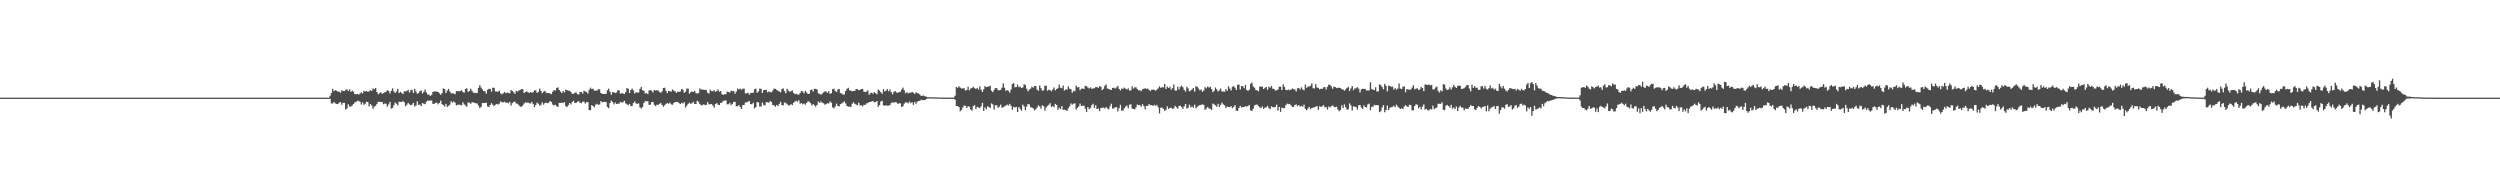<?xml version="1.0" encoding="UTF-8"?>
<svg xmlns="http://www.w3.org/2000/svg" width="1920" height="150">
  <path d="M0 75.000h1v1.000H0zM1 75.000h1v1.000H1zM2 75.000h1v1.000H2zM3 75.000h1v1.000H3zM4 75.000h1v1.000H4zM5 75.000h1v1.000H5zM6 75.000h1v1.000H6zM7 75.000h1v1.000H7zM8 75.000h1v1.000H8zM9 75.000h1v1.000H9zM10 75.000h1v1.000H10zM11 75.000h1v1.000H11zM12 75.000h1v1.000H12zM13 75.000h1v1.000H13zM14 75.000h1v1.000H14zM15 75.000h1v1.000H15zM16 75.000h1v1.000H16zM17 75.000h1v1.000H17zM18 75.000h1v1.000H18zM19 75.000h1v1.000H19zM20 75.000h1v1.000H20zM21 75.000h1v1.000H21zM22 75.000h1v1.000H22zM23 75.000h1v1.000H23zM24 75.000h1v1.000H24zM25 75.000h1v1.000H25zM26 75.000h1v1.000H26zM27 75.000h1v1.000H27zM28 75.000h1v1.000H28zM29 75.000h1v1.000H29zM30 75.000h1v1.000H30zM31 75.000h1v1.000H31zM32 75.000h1v1.000H32zM33 75.000h1v1.000H33zM34 75.000h1v1.000H34zM35 75.000h1v1.000H35zM36 75.000h1v1.000H36zM37 75.000h1v1.000H37zM38 75.000h1v1.000H38zM39 75.000h1v1.000H39zM40 75.000h1v1.000H40zM41 75.000h1v1.000H41zM42 75.000h1v1.000H42zM43 75.000h1v1.000H43zM44 75.000h1v1.000H44zM45 75.000h1v1.000H45zM46 75.000h1v1.000H46zM47 75.000h1v1.000H47zM48 75.000h1v1.000H48zM49 75.000h1v1.000H49zM50 75.000h1v1.000H50zM51 75.000h1v1.000H51zM52 75.000h1v1.000H52zM53 75.000h1v1.000H53zM54 75.000h1v1.000H54zM55 75.000h1v1.000H55zM56 75.000h1v1.000H56zM57 75.000h1v1.000H57zM58 75.000h1v1.000H58zM59 75.000h1v1.000H59zM60 75.000h1v1.000H60zM61 75.000h1v1.000H61zM62 75.000h1v1.000H62zM63 75.000h1v1.000H63zM64 75.000h1v1.000H64zM65 75.000h1v1.000H65zM66 75.000h1v1.000H66zM67 75.000h1v1.000H67zM68 75.000h1v1.000H68zM69 75.000h1v1.000H69zM70 75.000h1v1.000H70zM71 75.000h1v1.000H71zM72 75.000h1v1.000H72zM73 75.000h1v1.000H73zM74 75.000h1v1.000H74zM75 75.000h1v1.000H75zM76 75.000h1v1.000H76zM77 75.000h1v1.000H77zM78 75.000h1v1.000H78zM79 75.000h1v1.000H79zM80 75.000h1v1.000H80zM81 75.000h1v1.000H81zM82 75.000h1v1.000H82zM83 75.000h1v1.000H83zM84 75.000h1v1.000H84zM85 75.000h1v1.000H85zM86 75.000h1v1.000H86zM87 75.000h1v1.000H87zM88 75.000h1v1.000H88zM89 75.000h1v1.000H89zM90 75.000h1v1.000H90zM91 75.000h1v1.000H91zM92 75.000h1v1.000H92zM93 75.000h1v1.000H93zM94 75.000h1v1.000H94zM95 75.000h1v1.000H95zM96 75.000h1v1.000H96zM97 75.000h1v1.000H97zM98 75.000h1v1.000H98zM99 75.000h1v1.000H99zM100 75.000h1v1.000H100zM101 75.000h1v1.000H101zM102 75.000h1v1.000H102zM103 75.000h1v1.000H103zM104 75.000h1v1.000H104zM105 75.000h1v1.000H105zM106 75.000h1v1.000H106zM107 75.000h1v1.000H107zM108 75.000h1v1.000H108zM109 75.000h1v1.000H109zM110 75.000h1v1.000H110zM111 75.000h1v1.000H111zM112 75.000h1v1.000H112zM113 75.000h1v1.000H113zM114 75.000h1v1.000H114zM115 75.000h1v1.000H115zM116 75.000h1v1.000H116zM117 75.000h1v1.000H117zM118 75.000h1v1.000H118zM119 75.000h1v1.000H119zM120 75.000h1v1.000H120zM121 75.000h1v1.000H121zM122 75.000h1v1.000H122zM123 75.000h1v1.000H123zM124 75.000h1v1.000H124zM125 75.000h1v1.000H125zM126 75.000h1v1.000H126zM127 75.000h1v1.000H127zM128 75.000h1v1.000H128zM129 75.000h1v1.000H129zM130 75.000h1v1.000H130zM131 75.000h1v1.000H131zM132 75.000h1v1.000H132zM133 75.000h1v1.000H133zM134 75.000h1v1.000H134zM135 75.000h1v1.000H135zM136 75.000h1v1.000H136zM137 75.000h1v1.000H137zM138 75.000h1v1.000H138zM139 75.000h1v1.000H139zM140 75.000h1v1.000H140zM141 75.000h1v1.000H141zM142 75.000h1v1.000H142zM143 75.000h1v1.000H143zM144 75.000h1v1.000H144zM145 75.000h1v1.000H145zM146 75.000h1v1.000H146zM147 75.000h1v1.000H147zM148 75.000h1v1.000H148zM149 75.000h1v1.000H149zM150 75.000h1v1.000H150zM151 75.000h1v1.000H151zM152 75.000h1v1.000H152zM153 75.000h1v1.000H153zM154 75.000h1v1.000H154zM155 75.000h1v1.000H155zM156 75.000h1v1.000H156zM157 75.000h1v1.000H157zM158 75.000h1v1.000H158zM159 75.000h1v1.000H159zM160 75.000h1v1.000H160zM161 75.000h1v1.000H161zM162 75.000h1v1.000H162zM163 75.000h1v1.000H163zM164 75.000h1v1.000H164zM165 75.000h1v1.000H165zM166 75.000h1v1.000H166zM167 75.000h1v1.000H167zM168 75.000h1v1.000H168zM169 75.000h1v1.000H169zM170 75.000h1v1.000H170zM171 75.000h1v1.000H171zM172 75.000h1v1.000H172zM173 75.000h1v1.000H173zM174 75.000h1v1.000H174zM175 75.000h1v1.000H175zM176 75.000h1v1.000H176zM177 75.000h1v1.000H177zM178 75.000h1v1.000H178zM179 75.000h1v1.000H179zM180 75.000h1v1.000H180zM181 75.000h1v1.000H181zM182 75.000h1v1.000H182zM183 75.000h1v1.000H183zM184 75.000h1v1.000H184zM185 75.000h1v1.000H185zM186 75.000h1v1.000H186zM187 75.000h1v1.000H187zM188 75.000h1v1.000H188zM189 75.000h1v1.000H189zM190 75.000h1v1.000H190zM191 75.000h1v1.000H191zM192 75.000h1v1.000H192zM193 75.000h1v1.000H193zM194 75.000h1v1.000H194zM195 75.000h1v1.000H195zM196 75.000h1v1.000H196zM197 75.000h1v1.000H197zM198 75.000h1v1.000H198zM199 75.000h1v1.000H199zM200 75.000h1v1.000H200zM201 75.000h1v1.000H201zM202 75.000h1v1.000H202zM203 75.000h1v1.000H203zM204 75.000h1v1.000H204zM205 75.000h1v1.000H205zM206 75.000h1v1.000H206zM207 75.000h1v1.000H207zM208 75.000h1v1.000H208zM209 75.000h1v1.000H209zM210 75.000h1v1.000H210zM211 75.000h1v1.000H211zM212 75.000h1v1.000H212zM213 75.000h1v1.000H213zM214 75.000h1v1.000H214zM215 75.000h1v1.000H215zM216 75.000h1v1.000H216zM217 75.000h1v1.000H217zM218 75.000h1v1.000H218zM219 75.000h1v1.000H219zM220 75.000h1v1.000H220zM221 75.000h1v1.000H221zM222 75.000h1v1.000H222zM223 75.000h1v1.000H223zM224 75.000h1v1.000H224zM225 75.000h1v1.000H225zM226 75.000h1v1.000H226zM227 75.000h1v1.000H227zM228 75.000h1v1.000H228zM229 75.000h1v1.000H229zM230 75.000h1v1.000H230zM231 75.000h1v1.000H231zM232 75.000h1v1.000H232zM233 75.000h1v1.000H233zM234 75.000h1v1.000H234zM235 75.000h1v1.000H235zM236 75.000h1v1.000H236zM237 75.000h1v1.000H237zM238 75.000h1v1.000H238zM239 75.000h1v1.000H239zM240 75.000h1v1.000H240zM241 75.000h1v1.000H241zM242 75.000h1v1.000H242zM243 75.000h1v1.000H243zM244 75.000h1v1.000H244zM245 75.000h1v1.000H245zM246 75.000h1v1.000H246zM247 75.000h1v1.000H247zM248 75.000h1v1.000H248zM249 75.000h1v1.000H249zM250 75.000h1v1.000H250zM251 75.000h1v1.000H251zM252 75.000h1v1.000H252zM253 73.614h1v2.246H253zM254 71.484h1v7.968H254zM255 68.203h1v11.236H255zM256 69.993h1v8.360H256zM257 69.288h1v10.147H257zM258 69.649h1v10.187H258zM259 70.400h1v9.521H259zM260 70.295h1v8.584H260zM261 71.211h1v7.237H261zM262 69.309h1v11.106H262zM263 69.822h1v9.175H263zM264 69.971h1v9.048H264zM265 69.010h1v15.185H265zM266 68.545h1v14.713H266zM267 69.961h1v10.134H267zM268 68.534h1v13.439H268zM269 70.531h1v11.182H269zM270 69.530h1v11.586H270zM271 70.455h1v9.410H271zM272 72.179h1v6.486H272zM273 72.450h1v5.763H273zM274 72.156h1v5.266H274zM275 72.590h1v4.854H275zM276 71.845h1v6.328H276zM277 70.839h1v9.465H277zM278 71.789h1v6.849H278zM279 69.852h1v10.640H279zM280 70.310h1v9.398H280zM281 69.964h1v8.215H281zM282 70.502h1v7.926H282zM283 70.143h1v11.585H283zM284 69.201h1v10.713H284zM285 69.888h1v11.126H285zM286 67.965h1v15.595H286zM287 68.530h1v13.389H287zM288 67.522h1v13.710H288zM289 70.658h1v9.124H289zM290 72.390h1v5.787H290zM291 71.515h1v6.717H291zM292 70.870h1v7.426H292zM293 72.070h1v6.243H293zM294 71.527h1v8.528H294zM295 70.916h1v8.651H295zM296 70.489h1v9.169H296zM297 69.298h1v12.651H297zM298 69.839h1v10.413H298zM299 71.772h1v6.508H299zM300 69.730h1v13.677H300zM301 67.840h1v15.072H301zM302 70.185h1v10.696H302zM303 71.306h1v7.464H303zM304 70.316h1v9.417H304zM305 68.262h1v12.662H305zM306 71.528h1v6.581H306zM307 70.534h1v7.643H307zM308 71.318h1v7.137H308zM309 72.291h1v5.179H309zM310 70.110h1v8.533H310zM311 70.203h1v11.423H311zM312 69.763h1v10.603H312zM313 69.024h1v9.952H313zM314 71.084h1v9.022H314zM315 69.321h1v11.526H315zM316 68.867h1v11.536H316zM317 71.384h1v7.647H317zM318 68.188h1v13.635H318zM319 70.181h1v10.707H319zM320 72.034h1v5.864H320zM321 71.385h1v9.138H321zM322 69.973h1v10.332H322zM323 69.409h1v12.100H323zM324 71.760h1v7.343H324zM325 70.435h1v9.266H325zM326 68.697h1v11.350H326zM327 70.978h1v7.129H327zM328 72.632h1v4.583H328zM329 72.625h1v4.672H329zM330 73.694h1v3.566H330zM331 72.920h1v4.213H331zM332 70.578h1v9.201H332zM333 70.211h1v9.555H333zM334 70.254h1v8.737H334zM335 70.382h1v8.401H335zM336 70.604h1v9.525H336zM337 71.689h1v7.397H337zM338 72.782h1v4.479H338zM339 71.446h1v8.520H339zM340 67.868h1v12.851H340zM341 68.401h1v13.377H341zM342 71.472h1v8.279H342zM343 69.564h1v12.500H343zM344 68.287h1v13.041H344zM345 70.232h1v10.127H345zM346 71.690h1v6.080H346zM347 71.608h1v7.217H347zM348 71.779h1v6.155H348zM349 72.362h1v6.494H349zM350 69.942h1v10.998H350zM351 70.061h1v10.501H351zM352 70.062h1v10.176H352zM353 69.936h1v10.798H353zM354 69.295h1v11.595H354zM355 70.581h1v7.937H355zM356 71.268h1v8.946H356zM357 68.412h1v12.511H357zM358 67.713h1v14.328H358zM359 70.531h1v8.177H359zM360 69.882h1v9.015H360zM361 68.080h1v11.675H361zM362 69.669h1v8.882H362zM363 71.112h1v7.502H363zM364 71.263h1v7.807H364zM365 71.546h1v7.749H365zM366 71.337h1v8.208H366zM367 67.496h1v13.668H367zM368 65.345h1v17.721H368zM369 67.183h1v14.819H369zM370 68.625h1v10.529H370zM371 69.991h1v9.209H371zM372 70.066h1v8.958H372zM373 71.948h1v7.013H373zM374 68.848h1v12.906H374zM375 68.233h1v13.962H375zM376 68.251h1v12.295H376zM377 70.325h1v8.859H377zM378 67.304h1v13.170H378zM379 67.464h1v14.082H379zM380 70.253h1v10.186H380zM381 70.258h1v9.548H381zM382 70.525h1v9.803H382zM383 69.583h1v9.940H383zM384 71.661h1v6.198H384zM385 72.380h1v6.190H385zM386 71.612h1v7.008H386zM387 70.601h1v7.505H387zM388 71.641h1v7.349H388zM389 71.132h1v7.545H389zM390 71.278h1v8.146H390zM391 71.680h1v6.605H391zM392 69.157h1v11.963H392zM393 69.890h1v9.377H393zM394 70.964h1v7.208H394zM395 72.031h1v6.087H395zM396 69.716h1v9.788H396zM397 70.289h1v9.445H397zM398 69.465h1v11.327H398zM399 69.181h1v12.645H399zM400 68.366h1v13.678H400zM401 68.491h1v12.488H401zM402 71.456h1v8.049H402zM403 70.628h1v7.879H403zM404 70.166h1v8.824H404zM405 70.777h1v7.833H405zM406 71.409h1v7.972H406zM407 70.730h1v8.723H407zM408 71.225h1v6.991H408zM409 70.796h1v9.113H409zM410 69.318h1v12.957H410zM411 69.502h1v11.151H411zM412 71.338h1v7.470H412zM413 70.600h1v9.042H413zM414 68.016h1v13.234H414zM415 69.839h1v10.583H415zM416 71.584h1v6.984H416zM417 70.360h1v9.987H417zM418 69.724h1v9.492H418zM419 71.165h1v7.670H419zM420 71.526h1v7.758H420zM421 71.390h1v7.478H421zM422 71.845h1v5.718H422zM423 72.337h1v5.989H423zM424 70.405h1v9.923H424zM425 69.176h1v11.845H425zM426 69.619h1v10.827H426zM427 67.622h1v13.873H427zM428 67.055h1v15.133H428zM429 69.110h1v9.938H429zM430 70.298h1v8.810H430zM431 71.445h1v7.386H431zM432 69.836h1v9.261H432zM433 70.913h1v7.417H433zM434 68.752h1v12.744H434zM435 69.212h1v12.959H435zM436 69.646h1v11.057H436zM437 69.719h1v9.369H437zM438 70.669h1v9.528H438zM439 72.037h1v6.292H439zM440 72.037h1v5.345H440zM441 71.154h1v7.979H441zM442 70.952h1v8.069H442zM443 72.323h1v5.822H443zM444 72.568h1v5.173H444zM445 70.590h1v8.351H445zM446 70.707h1v8.624H446zM447 71.863h1v6.266H447zM448 69.614h1v8.409H448zM449 70.227h1v9.306H449zM450 70.653h1v7.796H450zM451 71.870h1v6.604H451zM452 68.960h1v15.523H452zM453 67.314h1v17.380H453zM454 68.438h1v12.380H454zM455 68.103h1v13.379H455zM456 69.626h1v12.759H456zM457 69.515h1v10.923H457zM458 69.635h1v10.104H458zM459 68.518h1v12.001H459zM460 68.654h1v11.518H460zM461 71.430h1v6.215H461zM462 72.041h1v6.535H462zM463 72.120h1v6.147H463zM464 72.131h1v6.040H464zM465 72.025h1v6.407H465zM466 69.331h1v12.773H466zM467 68.052h1v15.061H467zM468 70.560h1v8.545H468zM469 72.722h1v4.579H469zM470 70.795h1v7.614H470zM471 70.790h1v9.453H471zM472 71.476h1v7.283H472zM473 70.973h1v8.952H473zM474 69.298h1v10.320H474zM475 69.532h1v10.061H475zM476 71.952h1v6.356H476zM477 71.536h1v7.195H477zM478 71.835h1v6.763H478zM479 72.240h1v5.182H479zM480 70.829h1v8.475H480zM481 67.573h1v12.542H481zM482 68.266h1v12.569H482zM483 71.459h1v8.382H483zM484 69.132h1v12.453H484zM485 68.047h1v13.251H485zM486 69.471h1v9.643H486zM487 71.771h1v6.114H487zM488 70.871h1v8.657H488zM489 71.085h1v8.570H489zM490 71.002h1v8.426H490zM491 68.259h1v14.198H491zM492 66.801h1v16.505H492zM493 69.276h1v12.962H493zM494 69.740h1v9.319H494zM495 71.750h1v5.978H495zM496 71.598h1v6.341H496zM497 72.246h1v5.366H497zM498 69.480h1v11.013H498zM499 69.253h1v11.114H499zM500 69.595h1v8.822H500zM501 70.989h1v7.279H501zM502 69.080h1v11.352H502zM503 69.476h1v12.009H503zM504 69.300h1v11.152H504zM505 69.500h1v11.067H505zM506 70.594h1v9.164H506zM507 71.249h1v7.896H507zM508 70.137h1v10.445H508zM509 67.545h1v14.423H509zM510 67.389h1v13.484H510zM511 69.810h1v9.972H511zM512 71.507h1v7.693H512zM513 69.776h1v9.905H513zM514 70.021h1v8.815H514zM515 70.409h1v9.782H515zM516 68.641h1v11.795H516zM517 69.611h1v9.504H517zM518 70.144h1v8.186H518zM519 71.298h1v7.058H519zM520 70.394h1v7.871H520zM521 70.570h1v8.661H521zM522 70.182h1v9.714H522zM523 68.342h1v10.650H523zM524 68.905h1v10.604H524zM525 71.281h1v7.139H525zM526 70.418h1v12.261H526zM527 67.981h1v13.115H527zM528 68.093h1v11.660H528zM529 71.984h1v6.866H529zM530 70.809h1v9.022H530zM531 70.169h1v8.995H531zM532 70.644h1v7.554H532zM533 69.776h1v9.969H533zM534 71.534h1v8.275H534zM535 71.901h1v5.486H535zM536 71.491h1v6.818H536zM537 67.917h1v12.021H537zM538 68.782h1v12.016H538zM539 68.709h1v12.210H539zM540 69.005h1v11.041H540zM541 68.946h1v11.757H541zM542 69.256h1v11.303H542zM543 71.273h1v7.193H543zM544 71.768h1v8.342H544zM545 68.815h1v11.232H545zM546 69.993h1v9.916H546zM547 70.054h1v11.069H547zM548 69.241h1v13.472H548zM549 70.576h1v9.325H549zM550 69.853h1v9.312H550zM551 68.647h1v11.787H551zM552 70.442h1v10.258H552zM553 69.899h1v9.153H553zM554 72.326h1v6.373H554zM555 72.845h1v4.612H555zM556 72.303h1v5.076H556zM557 72.407h1v4.627H557zM558 70.346h1v9.799H558zM559 70.587h1v9.500H559zM560 71.182h1v7.801H560zM561 69.557h1v11.184H561zM562 70.019h1v9.811H562zM563 69.886h1v8.388H563zM564 71.920h1v6.301H564zM565 70.342h1v11.276H565zM566 67.998h1v13.608H566zM567 68.726h1v11.991H567zM568 68.032h1v14.167H568zM569 69.008h1v14.636H569zM570 68.158h1v12.503H570zM571 68.070h1v12.502H571zM572 71.795h1v6.866H572zM573 71.624h1v7.066H573zM574 71.208h1v6.830H574zM575 72.679h1v4.935H575zM576 71.521h1v8.436H576zM577 71.194h1v8.838H577zM578 71.296h1v7.592H578zM579 68.538h1v14.738H579zM580 68.111h1v14.153H580zM581 71.213h1v7.159H581zM582 70.209h1v8.483H582zM583 67.989h1v13.813H583zM584 68.221h1v13.550H584zM585 71.381h1v7.369H585zM586 69.260h1v11.251H586zM587 69.080h1v11.973H587zM588 69.002h1v9.523H588zM589 70.859h1v7.697H589zM590 70.179h1v8.746H590zM591 70.751h1v6.745H591zM592 70.919h1v7.449H592zM593 69.542h1v11.082H593zM594 67.985h1v12.938H594zM595 68.266h1v13.634H595zM596 69.024h1v11.566H596zM597 69.727h1v11.766H597zM598 70.237h1v9.601H598zM599 70.933h1v7.288H599zM600 68.396h1v12.338H600zM601 67.908h1v13.027H601zM602 69.979h1v8.697H602zM603 71.684h1v7.271H603zM604 68.216h1v11.826H604zM605 69.585h1v11.299H605zM606 70.492h1v10.445H606zM607 70.037h1v9.919H607zM608 69.408h1v11.258H608zM609 71.349h1v7.616H609zM610 72.332h1v5.668H610zM611 71.950h1v5.402H611zM612 72.613h1v5.543H612zM613 72.704h1v4.264H613zM614 71.414h1v8.253H614zM615 69.894h1v9.236H615zM616 70.223h1v9.862H616zM617 71.611h1v7.921H617zM618 69.688h1v10.766H618zM619 70.907h1v8.251H619zM620 72.195h1v5.686H620zM621 71.998h1v6.026H621zM622 69.205h1v9.956H622zM623 68.676h1v12.348H623zM624 70.299h1v9.627H624zM625 68.244h1v12.639H625zM626 68.221h1v13.753H626zM627 68.729h1v11.845H627zM628 71.700h1v6.236H628zM629 72.091h1v6.916H629zM630 72.712h1v5.205H630zM631 71.885h1v7.034H631zM632 70.925h1v8.359H632zM633 70.206h1v10.158H633zM634 70.307h1v9.645H634zM635 71.317h1v7.890H635zM636 69.975h1v9.580H636zM637 72.029h1v5.882H637zM638 71.570h1v7.333H638zM639 68.445h1v14.059H639zM640 68.108h1v15.112H640zM641 69.903h1v11.823H641zM642 70.678h1v8.879H642zM643 68.739h1v12.687H643zM644 68.285h1v13.354H644zM645 71.386h1v8.577H645zM646 71.883h1v7.571H646zM647 72.672h1v6.003H647zM648 72.508h1v5.410H648zM649 69.850h1v9.618H649zM650 68.184h1v13.217H650zM651 67.441h1v14.556H651zM652 69.364h1v12.414H652zM653 69.701h1v12.531H653zM654 70.084h1v9.633H654zM655 69.802h1v8.757H655zM656 69.798h1v9.937H656zM657 68.379h1v11.927H657zM658 68.506h1v12.385H658zM659 69.264h1v9.601H659zM660 69.061h1v11.814H660zM661 68.282h1v12.560H661zM662 68.319h1v13.419H662zM663 70.401h1v10.024H663zM664 70.703h1v9.871H664zM665 70.294h1v9.136H665zM666 69.363h1v9.825H666zM667 72.827h1v5.505H667zM668 71.592h1v6.725H668zM669 71.174h1v6.714H669zM670 72.004h1v5.609H670zM671 70.731h1v7.964H671zM672 71.567h1v6.770H672zM673 72.408h1v5.230H673zM674 68.773h1v13.271H674zM675 69.624h1v11.089H675zM676 70.859h1v7.106H676zM677 71.932h1v5.534H677zM678 68.415h1v12.493H678zM679 70.189h1v11.055H679zM680 69.705h1v11.075H680zM681 68.402h1v12.807H681zM682 70.115h1v11.020H682zM683 68.641h1v12.009H683zM684 70.790h1v8.383H684zM685 72.459h1v6.061H685zM686 70.659h1v8.348H686zM687 69.909h1v8.430H687zM688 70.996h1v7.677H688zM689 71.336h1v8.454H689zM690 70.759h1v8.572H690zM691 70.485h1v8.887H691zM692 68.760h1v13.402H692zM693 67.283h1v14.260H693zM694 69.349h1v10.212H694zM695 71.659h1v6.908H695zM696 70.702h1v7.958H696zM697 71.668h1v7.689H697zM698 71.233h1v6.756H698zM699 71.273h1v7.916H699zM700 70.546h1v7.970H700zM701 71.191h1v9.344H701zM702 72.180h1v6.194H702zM703 70.809h1v8.890H703zM704 71.528h1v6.552H704zM705 71.790h1v5.867H705zM706 72.583h1v4.784H706zM707 73.745h1v2.847H707zM708 73.411h1v3.472H708zM709 73.423h1v3.554H709zM710 73.986h1v2.807H710zM711 74.303h1v1.661H711zM712 74.662h1v1.000H712zM713 74.625h1v1.000H713zM714 74.703h1v1.000H714zM715 74.664h1v1.000H715zM716 74.680h1v1.000H716zM717 74.752h1v1.000H717zM718 74.742h1v1.000H718zM719 74.807h1v1.000H719zM720 74.831h1v1.000H720zM721 74.850h1v1.000H721zM722 74.891h1v1.000H722zM723 74.885h1v1.000H723zM724 74.922h1v1.000H724zM725 74.932h1v1.000H725zM726 74.963h1v1.000H726zM727 74.947h1v1.000H727zM728 74.962h1v1.000H728zM729 74.963h1v1.000H729zM730 74.975h1v1.000H730zM731 74.977h1v1.000H731zM732 74.980h1v1.000H732zM733 73.544h1v2.993H733zM734 66.839h1v14.515H734zM735 67.433h1v14.069H735zM736 66.253h1v15.917H736zM737 67.293h1v18.177H737zM738 67.985h1v16.333H738zM739 67.841h1v14.645H739zM740 67.845h1v13.138H740zM741 69.543h1v11.762H741zM742 69.105h1v13.910H742zM743 66.576h1v15.037H743zM744 69.300h1v12.606H744zM745 68.043h1v15.960H745zM746 67.606h1v17.319H746zM747 66.597h1v14.877H747zM748 67.698h1v13.016H748zM749 68.353h1v15.387H749zM750 67.493h1v14.602H750zM751 68.755h1v13.765H751zM752 66.375h1v16.712H752zM753 68.857h1v12.861H753zM754 70.601h1v8.337H754zM755 68.585h1v16.536H755zM756 66.121h1v16.367H756zM757 66.911h1v16.956H757zM758 66.546h1v15.102H758zM759 66.484h1v15.639H759zM760 65.858h1v17.203H760zM761 69.671h1v9.752H761zM762 70.771h1v9.449H762zM763 69.011h1v15.226H763zM764 67.546h1v13.372H764zM765 67.625h1v13.242H765zM766 69.219h1v13.642H766zM767 69.400h1v12.536H767zM768 69.012h1v11.323H768zM769 67.349h1v15.313H769zM770 63.976h1v18.509H770zM771 67.350h1v14.327H771zM772 69.713h1v11.413H772zM773 69.166h1v11.184H773zM774 69.726h1v11.374H774zM775 71.205h1v8.540H775zM776 68.720h1v12.636H776zM777 64.488h1v19.792H777zM778 63.794h1v18.264H778zM779 67.005h1v15.562H779zM780 66.871h1v15.216H780zM781 64.944h1v21.091H781zM782 66.977h1v15.231H782zM783 66.457h1v17.116H783zM784 67.612h1v17.472H784zM785 67.168h1v13.228H785zM786 64.667h1v17.040H786zM787 65.336h1v19.314H787zM788 68.125h1v13.775H788zM789 70.074h1v9.856H789zM790 68.815h1v11.424H790zM791 68.072h1v14.196H791zM792 66.574h1v16.031H792zM793 67.320h1v15.862H793zM794 66.124h1v18.711H794zM795 66.079h1v17.769H795zM796 68.785h1v13.759H796zM797 69.679h1v11.272H797zM798 65.714h1v16.119H798zM799 67.805h1v15.717H799zM800 69.693h1v11.159H800zM801 69.322h1v12.266H801zM802 65.835h1v19.095H802zM803 65.868h1v16.729H803zM804 69.684h1v11.597H804zM805 68.876h1v11.602H805zM806 69.238h1v10.002H806zM807 70.096h1v11.996H807zM808 68.784h1v12.687H808zM809 67.161h1v15.115H809zM810 69.357h1v10.392H810zM811 68.415h1v12.209H811zM812 67.716h1v16.648H812zM813 64.920h1v17.749H813zM814 67.358h1v16.453H814zM815 67.756h1v13.715H815zM816 65.666h1v18.697H816zM817 69.571h1v14.624H817zM818 68.696h1v15.767H818zM819 68.778h1v16.456H819zM820 66.325h1v16.842H820zM821 68.086h1v13.629H821zM822 68.565h1v10.864H822zM823 71.253h1v9.184H823zM824 69.677h1v9.954H824zM825 70.093h1v9.276H825zM826 65.746h1v18.446H826zM827 67.126h1v15.730H827zM828 66.879h1v14.815H828zM829 69.308h1v10.241H829zM830 68.145h1v13.304H830zM831 67.926h1v13.289H831zM832 68.360h1v12.847H832zM833 65.900h1v17.599H833zM834 66.216h1v19.868H834zM835 67.275h1v14.897H835zM836 67.917h1v15.888H836zM837 67.183h1v15.699H837zM838 68.199h1v12.625H838zM839 67.966h1v11.715H839zM840 67.742h1v15.163H840zM841 66.930h1v13.929H841zM842 66.892h1v16.824H842zM843 67.489h1v15.858H843zM844 66.206h1v19.191H844zM845 66.656h1v16.269H845zM846 69.205h1v13.610H846zM847 68.195h1v14.364H847zM848 65.874h1v17.462H848zM849 64.886h1v17.335H849zM850 67.948h1v15.407H850zM851 68.363h1v15.663H851zM852 68.796h1v12.848H852zM853 69.093h1v10.562H853zM854 67.557h1v15.888H854zM855 67.306h1v15.893H855zM856 68.042h1v14.406H856zM857 67.110h1v15.106H857zM858 65.971h1v19.643H858zM859 68.315h1v14.842H859zM860 69.419h1v11.047H860zM861 67.866h1v17.215H861zM862 68.258h1v16.460H862zM863 67.288h1v15.789H863zM864 68.075h1v13.756H864zM865 68.724h1v12.325H865zM866 67.902h1v15.177H866zM867 69.517h1v10.908H867zM868 69.372h1v10.658H868zM869 66.290h1v17.058H869zM870 67.975h1v15.736H870zM871 67.070h1v16.961H871zM872 67.051h1v15.366H872zM873 68.524h1v11.769H873zM874 69.444h1v11.336H874zM875 69.314h1v11.444H875zM876 69.969h1v11.941H876zM877 68.572h1v11.517H877zM878 68.127h1v13.362H878zM879 67.859h1v16.166H879zM880 68.210h1v13.083H880zM881 68.009h1v13.293H881zM882 69.074h1v10.888H882zM883 69.970h1v10.750H883zM884 69.022h1v11.764H884zM885 68.786h1v12.513H885zM886 68.962h1v11.523H886zM887 69.700h1v11.600H887zM888 68.813h1v11.722H888zM889 67.852h1v14.601H889zM890 66.295h1v20.752H890zM891 67.511h1v15.255H891zM892 66.852h1v15.808H892zM893 67.116h1v16.541H893zM894 64.505h1v20.666H894zM895 68.318h1v15.891H895zM896 66.443h1v15.247H896zM897 67.595h1v16.064H897zM898 66.688h1v16.132H898zM899 68.870h1v13.858H899zM900 67.735h1v15.864H900zM901 64.902h1v18.316H901zM902 69.543h1v11.747H902zM903 69.536h1v12.901H903zM904 66.583h1v16.883H904zM905 68.761h1v12.629H905zM906 66.648h1v14.505H906zM907 65.787h1v16.424H907zM908 67.052h1v16.581H908zM909 69.056h1v12.610H909zM910 70.371h1v9.486H910zM911 66.686h1v16.591H911zM912 67.890h1v14.895H912zM913 70.125h1v10.283H913zM914 69.472h1v13.065H914zM915 68.712h1v12.948H915zM916 67.578h1v15.188H916zM917 70.359h1v10.010H917zM918 66.216h1v16.978H918zM919 66.695h1v15.411H919zM920 67.974h1v13.249H920zM921 69.423h1v11.262H921zM922 68.714h1v11.816H922zM923 70.484h1v9.670H923zM924 69.500h1v11.040H924zM925 66.844h1v17.510H925zM926 67.824h1v15.493H926zM927 66.400h1v15.733H927zM928 67.248h1v16.076H928zM929 66.591h1v16.892H929zM930 68.443h1v15.952H930zM931 70.745h1v8.777H931zM932 69.699h1v10.520H932zM933 67.239h1v13.694H933zM934 68.654h1v13.360H934zM935 70.318h1v9.427H935zM936 69.278h1v12.817H936zM937 68.027h1v12.462H937zM938 70.286h1v8.533H938zM939 70.263h1v9.902H939zM940 70.449h1v10.469H940zM941 68.384h1v14.595H941zM942 69.789h1v11.961H942zM943 66.241h1v15.917H943zM944 67.991h1v14.295H944zM945 69.506h1v12.031H945zM946 66.715h1v16.508H946zM947 66.173h1v15.824H947zM948 67.381h1v13.343H948zM949 69.139h1v15.829H949zM950 65.105h1v20.076H950zM951 64.930h1v18.032H951zM952 68.739h1v12.580H952zM953 66.032h1v16.521H953zM954 66.266h1v15.963H954zM955 67.793h1v14.420H955zM956 65.158h1v16.395H956zM957 68.998h1v12.831H957zM958 69.857h1v11.629H958zM959 68.801h1v11.812H959zM960 64.407h1v20.315H960zM961 63.338h1v21.932H961zM962 66.370h1v17.165H962zM963 67.399h1v13.671H963zM964 69.186h1v11.266H964zM965 69.380h1v10.882H965zM966 70.082h1v11.358H966zM967 66.557h1v15.941H967zM968 66.493h1v16.542H968zM969 66.556h1v15.235H969zM970 68.396h1v15.255H970zM971 67.362h1v15.334H971zM972 66.832h1v15.591H972zM973 68.960h1v12.355H973zM974 66.538h1v16.438H974zM975 67.328h1v16.507H975zM976 66.086h1v15.611H976zM977 68.110h1v14.143H977zM978 68.350h1v14.166H978zM979 69.597h1v12.493H979zM980 69.317h1v11.042H980zM981 68.766h1v16.247H981zM982 66.603h1v15.569H982zM983 66.549h1v19.350H983zM984 69.173h1v13.473H984zM985 64.804h1v18.345H985zM986 66.691h1v16.321H986zM987 69.019h1v11.752H987zM988 69.278h1v10.285H988zM989 68.758h1v11.280H989zM990 69.265h1v10.484H990zM991 68.831h1v12.126H991zM992 67.941h1v14.201H992zM993 68.491h1v13.642H993zM994 68.827h1v11.798H994zM995 70.253h1v9.972H995zM996 67.850h1v13.586H996zM997 67.523h1v13.164H997zM998 68.763h1v13.130H998zM999 67.054h1v14.307H999zM1000 68.666h1v13.322H1000zM1001 69.322h1v11.019H1001zM1002 64.967h1v18.619H1002zM1003 67.417h1v17.253H1003zM1004 66.509h1v16.860H1004zM1005 66.418h1v15.686H1005zM1006 65.794h1v18.118H1006zM1007 63.962h1v18.956H1007zM1008 67.764h1v14.937H1008zM1009 67.940h1v14.417H1009zM1010 64.618h1v17.376H1010zM1011 67.172h1v14.330H1011zM1012 67.519h1v16.785H1012zM1013 68.586h1v13.009H1013zM1014 68.095h1v14.090H1014zM1015 68.312h1v13.274H1015zM1016 67.111h1v13.690H1016zM1017 66.791h1v15.717H1017zM1018 68.721h1v13.483H1018zM1019 66.738h1v17.371H1019zM1020 64.989h1v16.853H1020zM1021 65.234h1v17.305H1021zM1022 66.386h1v15.151H1022zM1023 68.172h1v12.770H1023zM1024 66.427h1v15.616H1024zM1025 66.843h1v15.475H1025zM1026 67.679h1v14.309H1026zM1027 67.356h1v16.759H1027zM1028 67.415h1v18.052H1028zM1029 67.621h1v16.786H1029zM1030 68.482h1v12.411H1030zM1031 68.720h1v14.333H1031zM1032 69.638h1v10.559H1032zM1033 68.652h1v13.680H1033zM1034 67.547h1v16.622H1034zM1035 66.636h1v17.333H1035zM1036 69.937h1v9.480H1036zM1037 67.866h1v13.099H1037zM1038 66.027h1v18.864H1038zM1039 69.248h1v12.384H1039zM1040 67.950h1v14.046H1040zM1041 67.764h1v14.482H1041zM1042 66.910h1v17.238H1042zM1043 68.111h1v12.794H1043zM1044 70.992h1v9.655H1044zM1045 68.718h1v13.941H1045zM1046 68.160h1v15.553H1046zM1047 68.273h1v12.680H1047zM1048 68.279h1v13.908H1048zM1049 69.538h1v13.070H1049zM1050 69.432h1v10.762H1050zM1051 69.477h1v10.096H1051zM1052 63.252h1v21.408H1052zM1053 68.345h1v13.635H1053zM1054 68.860h1v13.088H1054zM1055 69.184h1v11.321H1055zM1056 67.016h1v13.857H1056zM1057 70.344h1v10.297H1057zM1058 70.072h1v10.807H1058zM1059 64.842h1v21.268H1059zM1060 65.395h1v19.998H1060zM1061 66.864h1v15.670H1061zM1062 68.536h1v12.235H1062zM1063 64.347h1v21.848H1063zM1064 65.926h1v18.501H1064zM1065 70.153h1v10.899H1065zM1066 65.876h1v18.672H1066zM1067 65.958h1v16.831H1067zM1068 66.692h1v15.602H1068zM1069 66.508h1v15.555H1069zM1070 68.803h1v12.358H1070zM1071 67.728h1v14.620H1071zM1072 68.873h1v11.525H1072zM1073 68.067h1v13.713H1073zM1074 64.108h1v18.713H1074zM1075 68.016h1v15.770H1075zM1076 68.380h1v14.671H1076zM1077 66.628h1v17.152H1077zM1078 66.355h1v15.433H1078zM1079 70.839h1v9.954H1079zM1080 68.363h1v13.414H1080zM1081 68.714h1v13.406H1081zM1082 68.888h1v11.542H1082zM1083 68.762h1v12.069H1083zM1084 67.279h1v17.472H1084zM1085 65.439h1v19.291H1085zM1086 68.540h1v12.861H1086zM1087 68.077h1v12.064H1087zM1088 67.778h1v12.650H1088zM1089 69.190h1v13.997H1089zM1090 68.619h1v13.468H1090zM1091 66.827h1v17.210H1091zM1092 67.618h1v14.228H1092zM1093 70.014h1v10.146H1093zM1094 64.855h1v19.374H1094zM1095 65.033h1v18.507H1095zM1096 65.317h1v19.360H1096zM1097 64.831h1v19.975H1097zM1098 65.627h1v18.079H1098zM1099 65.144h1v18.909H1099zM1100 68.623h1v12.530H1100zM1101 68.592h1v15.312H1101zM1102 67.204h1v15.867H1102zM1103 66.421h1v16.194H1103zM1104 69.778h1v9.884H1104zM1105 71.028h1v8.710H1105zM1106 69.362h1v10.414H1106zM1107 70.192h1v8.421H1107zM1108 64.555h1v19.766H1108zM1109 65.076h1v19.449H1109zM1110 68.001h1v13.220H1110zM1111 69.142h1v11.419H1111zM1112 68.676h1v12.773H1112zM1113 67.035h1v15.672H1113zM1114 68.739h1v11.795H1114zM1115 67.091h1v16.415H1115zM1116 65.248h1v17.322H1116zM1117 66.659h1v17.131H1117zM1118 67.605h1v14.208H1118zM1119 65.977h1v19.295H1119zM1120 65.691h1v16.895H1120zM1121 66.012h1v15.302H1121zM1122 68.372h1v14.251H1122zM1123 68.073h1v14.664H1123zM1124 67.741h1v17.067H1124zM1125 66.861h1v16.461H1125zM1126 65.286h1v18.253H1126zM1127 65.360h1v18.175H1127zM1128 68.000h1v14.166H1128zM1129 70.071h1v10.645H1129zM1130 65.004h1v16.577H1130zM1131 67.525h1v13.865H1131zM1132 66.126h1v17.764H1132zM1133 67.338h1v17.268H1133zM1134 67.370h1v15.445H1134zM1135 69.036h1v12.379H1135zM1136 68.900h1v13.205H1136zM1137 66.361h1v16.994H1137zM1138 66.157h1v16.117H1138zM1139 67.991h1v13.904H1139zM1140 66.005h1v15.454H1140zM1141 68.153h1v17.403H1141zM1142 68.873h1v12.135H1142zM1143 67.752h1v17.690H1143zM1144 65.607h1v17.813H1144zM1145 67.985h1v14.551H1145zM1146 67.398h1v14.656H1146zM1147 68.827h1v12.537H1147zM1148 68.083h1v15.673H1148zM1149 69.632h1v11.945H1149zM1150 69.884h1v11.479H1150zM1151 64.340h1v22.935H1151zM1152 66.461h1v18.044H1152zM1153 67.826h1v14.568H1153zM1154 65.979h1v16.570H1154zM1155 68.087h1v15.335H1155zM1156 69.471h1v10.980H1156zM1157 70.298h1v9.740H1157zM1158 69.115h1v12.959H1158zM1159 67.698h1v14.018H1159zM1160 67.851h1v12.842H1160zM1161 68.316h1v15.822H1161zM1162 68.511h1v14.712H1162zM1163 68.201h1v12.943H1163zM1164 69.529h1v11.202H1164zM1165 68.199h1v14.572H1165zM1166 68.908h1v12.983H1166zM1167 69.708h1v10.196H1167zM1168 68.200h1v11.365H1168zM1169 69.231h1v11.784H1169zM1170 69.439h1v10.955H1170zM1171 68.355h1v12.680H1171zM1172 64.978h1v20.581H1172zM1173 63.600h1v18.906H1173zM1174 67.595h1v15.911H1174zM1175 63.936h1v18.305H1175zM1176 62.953h1v25.928H1176zM1177 64.514h1v20.779H1177zM1178 69.340h1v11.947H1178zM1179 63.840h1v20.178H1179zM1180 65.749h1v18.101H1180zM1181 67.755h1v15.384H1181zM1182 68.110h1v14.414H1182zM1183 68.102h1v15.157H1183zM1184 69.687h1v10.066H1184zM1185 69.858h1v11.722H1185zM1186 70.238h1v9.093H1186zM1187 71.169h1v7.177H1187zM1188 71.305h1v6.198H1188zM1189 72.005h1v5.857H1189zM1190 72.757h1v4.445H1190zM1191 72.943h1v4.096H1191zM1192 73.363h1v3.406H1192zM1193 73.807h1v2.572H1193zM1194 73.900h1v1.998H1194zM1195 74.374h1v1.224H1195zM1196 74.589h1v1.000H1196zM1197 74.493h1v1.000H1197zM1198 74.597h1v1.000H1198zM1199 74.555h1v1.000H1199zM1200 74.613h1v1.000H1200zM1201 74.684h1v1.000H1201zM1202 74.832h1v1.000H1202zM1203 74.842h1v1.000H1203zM1204 74.879h1v1.000H1204zM1205 74.895h1v1.000H1205zM1206 74.906h1v1.000H1206zM1207 74.928h1v1.000H1207zM1208 74.929h1v1.000H1208zM1209 74.943h1v1.000H1209zM1210 74.945h1v1.000H1210zM1211 74.951h1v1.000H1211zM1212 74.962h1v1.000H1212zM1213 73.240h1v3.972H1213zM1214 67.328h1v14.490H1214zM1215 67.101h1v15.824H1215zM1216 66.804h1v16.168H1216zM1217 67.493h1v16.730H1217zM1218 65.702h1v19.093H1218zM1219 66.502h1v16.966H1219zM1220 68.110h1v13.270H1220zM1221 68.710h1v14.869H1221zM1222 66.317h1v16.830H1222zM1223 66.984h1v15.485H1223zM1224 67.898h1v14.715H1224zM1225 66.743h1v19.141H1225zM1226 66.478h1v16.899H1226zM1227 65.709h1v20.430H1227zM1228 67.210h1v14.845H1228zM1229 67.031h1v14.203H1229zM1230 68.954h1v13.222H1230zM1231 65.764h1v16.786H1231zM1232 64.788h1v18.498H1232zM1233 67.200h1v14.451H1233zM1234 66.966h1v12.503H1234zM1235 65.333h1v19.984H1235zM1236 65.698h1v19.552H1236zM1237 66.179h1v17.259H1237zM1238 64.125h1v19.895H1238zM1239 64.993h1v20.725H1239zM1240 64.958h1v20.521H1240zM1241 68.315h1v14.663H1241zM1242 68.716h1v11.778H1242zM1243 70.739h1v9.373H1243zM1244 71.245h1v8.490H1244zM1245 69.855h1v9.061H1245zM1246 69.751h1v10.176H1246zM1247 69.394h1v11.530H1247zM1248 69.739h1v9.856H1248zM1249 67.907h1v14.093H1249zM1250 66.907h1v15.433H1250zM1251 67.371h1v15.887H1251zM1252 70.139h1v10.085H1252zM1253 68.414h1v14.672H1253zM1254 67.399h1v15.973H1254zM1255 68.324h1v13.360H1255zM1256 66.316h1v15.322H1256zM1257 66.254h1v19.543H1257zM1258 65.315h1v17.953H1258zM1259 65.424h1v21.587H1259zM1260 66.576h1v16.407H1260zM1261 62.697h1v23.153H1261zM1262 66.881h1v14.433H1262zM1263 67.631h1v16.157H1263zM1264 65.753h1v19.770H1264zM1265 65.936h1v17.611H1265zM1266 66.767h1v18.032H1266zM1267 65.314h1v20.499H1267zM1268 64.390h1v19.974H1268zM1269 64.394h1v17.482H1269zM1270 68.104h1v13.529H1270zM1271 67.364h1v16.153H1271zM1272 67.086h1v18.369H1272zM1273 67.166h1v17.276H1273zM1274 66.960h1v15.821H1274zM1275 67.697h1v14.511H1275zM1276 69.259h1v12.101H1276zM1277 67.666h1v14.979H1277zM1278 67.458h1v16.583H1278zM1279 69.729h1v10.656H1279zM1280 68.921h1v13.375H1280zM1281 66.367h1v16.216H1281zM1282 66.994h1v17.102H1282zM1283 67.940h1v15.939H1283zM1284 68.305h1v12.998H1284zM1285 66.981h1v15.895H1285zM1286 68.091h1v15.183H1286zM1287 68.758h1v12.531H1287zM1288 68.087h1v14.380H1288zM1289 65.550h1v19.740H1289zM1290 67.451h1v15.080H1290zM1291 67.563h1v14.795H1291zM1292 66.574h1v19.288H1292zM1293 65.277h1v18.720H1293zM1294 64.670h1v20.857H1294zM1295 67.314h1v15.887H1295zM1296 66.025h1v20.828H1296zM1297 68.030h1v15.441H1297zM1298 69.193h1v12.669H1298zM1299 68.573h1v12.997H1299zM1300 69.034h1v11.707H1300zM1301 69.205h1v10.413H1301zM1302 68.125h1v12.503H1302zM1303 68.443h1v12.572H1303zM1304 68.786h1v9.753H1304zM1305 70.035h1v9.912H1305zM1306 67.626h1v17.330H1306zM1307 66.621h1v17.457H1307zM1308 66.641h1v16.079H1308zM1309 69.609h1v12.395H1309zM1310 68.387h1v16.571H1310zM1311 65.974h1v17.009H1311zM1312 68.233h1v13.889H1312zM1313 67.483h1v15.714H1313zM1314 67.987h1v16.302H1314zM1315 67.085h1v14.720H1315zM1316 64.007h1v19.606H1316zM1317 65.492h1v17.596H1317zM1318 69.092h1v14.422H1318zM1319 64.215h1v18.298H1319zM1320 64.730h1v19.197H1320zM1321 65.153h1v17.615H1321zM1322 67.351h1v16.263H1322zM1323 68.229h1v13.682H1323zM1324 62.803h1v24.055H1324zM1325 63.085h1v23.969H1325zM1326 66.115h1v16.134H1326zM1327 65.673h1v19.326H1327zM1328 67.474h1v16.828H1328zM1329 66.541h1v19.242H1329zM1330 66.800h1v19.501H1330zM1331 68.010h1v17.023H1331zM1332 68.329h1v14.647H1332zM1333 67.994h1v13.255H1333zM1334 67.621h1v14.100H1334zM1335 67.919h1v15.201H1335zM1336 68.089h1v14.004H1336zM1337 67.292h1v14.389H1337zM1338 67.540h1v16.881H1338zM1339 69.432h1v12.693H1339zM1340 69.676h1v9.352H1340zM1341 68.385h1v16.880H1341zM1342 67.199h1v19.415H1342zM1343 65.805h1v19.656H1343zM1344 66.853h1v15.907H1344zM1345 65.777h1v19.179H1345zM1346 65.220h1v18.855H1346zM1347 67.081h1v14.401H1347zM1348 67.762h1v16.729H1348zM1349 64.681h1v18.785H1349zM1350 66.893h1v16.365H1350zM1351 67.015h1v15.662H1351zM1352 66.460h1v16.731H1352zM1353 68.582h1v14.167H1353zM1354 67.687h1v13.392H1354zM1355 66.471h1v14.297H1355zM1356 68.326h1v12.475H1356zM1357 68.110h1v10.539H1357zM1358 69.946h1v9.159H1358zM1359 68.552h1v12.672H1359zM1360 69.088h1v12.747H1360zM1361 68.950h1v11.634H1361zM1362 68.339h1v15.331H1362zM1363 66.236h1v18.429H1363zM1364 66.072h1v16.556H1364zM1365 65.388h1v17.360H1365zM1366 68.773h1v12.734H1366zM1367 68.020h1v13.296H1367zM1368 69.031h1v12.055H1368zM1369 66.285h1v16.782H1369zM1370 65.510h1v18.584H1370zM1371 65.544h1v21.287H1371zM1372 65.903h1v15.924H1372zM1373 63.668h1v18.617H1373zM1374 66.928h1v16.370H1374zM1375 70.057h1v10.158H1375zM1376 66.678h1v16.419H1376zM1377 64.532h1v22.221H1377zM1378 66.095h1v18.721H1378zM1379 65.508h1v18.443H1379zM1380 66.723h1v18.961H1380zM1381 66.062h1v17.498H1381zM1382 68.249h1v14.942H1382zM1383 67.319h1v16.088H1383zM1384 66.908h1v18.901H1384zM1385 65.709h1v17.721H1385zM1386 66.501h1v16.197H1386zM1387 67.913h1v14.115H1387zM1388 67.380h1v16.324H1388zM1389 68.780h1v12.465H1389zM1390 66.442h1v15.133H1390zM1391 66.086h1v18.298H1391zM1392 67.348h1v13.814H1392zM1393 67.486h1v13.894H1393zM1394 67.664h1v15.466H1394zM1395 67.915h1v16.483H1395zM1396 68.175h1v14.403H1396zM1397 67.226h1v15.582H1397zM1398 66.845h1v16.982H1398zM1399 66.436h1v17.436H1399zM1400 64.586h1v19.433H1400zM1401 67.269h1v15.272H1401zM1402 66.683h1v17.081H1402zM1403 69.564h1v12.607H1403zM1404 68.786h1v13.554H1404zM1405 66.089h1v16.150H1405zM1406 65.326h1v19.758H1406zM1407 66.387h1v17.283H1407zM1408 66.331h1v17.133H1408zM1409 65.765h1v17.709H1409zM1410 68.655h1v11.117H1410zM1411 70.112h1v10.741H1411zM1412 66.727h1v17.211H1412zM1413 66.969h1v17.159H1413zM1414 66.608h1v16.973H1414zM1415 66.393h1v16.442H1415zM1416 66.423h1v20.310H1416zM1417 69.336h1v11.132H1417zM1418 68.223h1v14.870H1418zM1419 68.476h1v17.530H1419zM1420 66.658h1v16.621H1420zM1421 67.748h1v15.787H1421zM1422 67.831h1v14.897H1422zM1423 66.723h1v16.999H1423zM1424 68.395h1v13.719H1424zM1425 66.955h1v14.188H1425zM1426 65.195h1v17.960H1426zM1427 67.920h1v15.589H1427zM1428 67.170h1v13.924H1428zM1429 66.640h1v14.978H1429zM1430 67.612h1v16.504H1430zM1431 66.565h1v17.050H1431zM1432 65.708h1v16.892H1432zM1433 66.525h1v17.865H1433zM1434 65.259h1v17.803H1434zM1435 64.575h1v20.238H1435zM1436 65.405h1v20.360H1436zM1437 66.392h1v18.456H1437zM1438 66.222h1v16.082H1438zM1439 68.080h1v13.704H1439zM1440 66.390h1v15.950H1440zM1441 65.719h1v18.632H1441zM1442 66.364h1v15.829H1442zM1443 65.510h1v16.265H1443zM1444 67.578h1v15.577H1444zM1445 69.969h1v10.512H1445zM1446 70.744h1v10.188H1446zM1447 67.180h1v20.014H1447zM1448 65.298h1v21.378H1448zM1449 65.703h1v16.409H1449zM1450 68.582h1v12.268H1450zM1451 67.135h1v17.486H1451zM1452 67.324h1v15.139H1452zM1453 68.599h1v13.613H1453zM1454 66.636h1v16.723H1454zM1455 66.630h1v17.840H1455zM1456 65.552h1v17.179H1456zM1457 67.666h1v16.932H1457zM1458 66.556h1v16.976H1458zM1459 67.259h1v16.361H1459zM1460 67.409h1v12.563H1460zM1461 63.341h1v21.796H1461zM1462 65.082h1v18.643H1462zM1463 67.221h1v16.629H1463zM1464 66.271h1v16.279H1464zM1465 66.187h1v16.788H1465zM1466 67.451h1v18.177H1466zM1467 67.189h1v14.503H1467zM1468 68.914h1v11.314H1468zM1469 68.969h1v12.019H1469zM1470 68.630h1v11.007H1470zM1471 70.436h1v11.421H1471zM1472 70.776h1v7.940H1472zM1473 70.762h1v8.612H1473zM1474 70.975h1v9.079H1474zM1475 67.198h1v16.173H1475zM1476 66.792h1v17.601H1476zM1477 68.286h1v13.617H1477zM1478 66.418h1v16.008H1478zM1479 67.205h1v14.549H1479zM1480 67.936h1v13.009H1480zM1481 69.120h1v12.154H1481zM1482 69.220h1v12.986H1482zM1483 64.213h1v23.304H1483zM1484 66.128h1v18.880H1484zM1485 66.304h1v18.117H1485zM1486 64.201h1v19.898H1486zM1487 66.020h1v17.391H1487zM1488 67.278h1v16.698H1488zM1489 66.074h1v19.487H1489zM1490 68.533h1v18.771H1490zM1491 65.960h1v20.069H1491zM1492 66.586h1v17.520H1492zM1493 63.620h1v18.456H1493zM1494 66.119h1v17.235H1494zM1495 68.894h1v12.718H1495zM1496 65.831h1v16.466H1496zM1497 64.100h1v18.811H1497zM1498 65.465h1v15.385H1498zM1499 68.709h1v12.256H1499zM1500 68.135h1v16.950H1500zM1501 66.381h1v18.143H1501zM1502 68.221h1v13.826H1502zM1503 67.795h1v13.301H1503zM1504 67.641h1v16.052H1504zM1505 68.558h1v14.540H1505zM1506 68.568h1v15.948H1506zM1507 67.668h1v15.008H1507zM1508 67.356h1v15.446H1508zM1509 70.106h1v11.220H1509zM1510 68.880h1v13.910H1510zM1511 66.557h1v18.915H1511zM1512 68.059h1v15.474H1512zM1513 66.782h1v16.369H1513zM1514 65.907h1v17.686H1514zM1515 66.821h1v18.226H1515zM1516 69.068h1v11.725H1516zM1517 69.359h1v11.291H1517zM1518 65.554h1v20.883H1518zM1519 66.812h1v17.435H1519zM1520 65.043h1v21.573H1520zM1521 65.248h1v18.025H1521zM1522 66.676h1v15.673H1522zM1523 68.598h1v14.217H1523zM1524 68.179h1v15.263H1524zM1525 69.351h1v11.200H1525zM1526 68.845h1v12.492H1526zM1527 69.371h1v11.754H1527zM1528 70.714h1v9.719H1528zM1529 68.887h1v11.789H1529zM1530 71.013h1v9.077H1530zM1531 68.324h1v12.564H1531zM1532 65.710h1v19.603H1532zM1533 65.548h1v16.214H1533zM1534 66.858h1v13.185H1534zM1535 68.513h1v13.372H1535zM1536 67.383h1v16.691H1536zM1537 65.457h1v17.668H1537zM1538 66.493h1v15.289H1538zM1539 65.524h1v19.882H1539zM1540 65.816h1v20.790H1540zM1541 66.591h1v17.476H1541zM1542 66.624h1v17.537H1542zM1543 66.651h1v16.288H1543zM1544 68.244h1v16.000H1544zM1545 67.474h1v15.074H1545zM1546 66.399h1v17.282H1546zM1547 65.523h1v18.375H1547zM1548 64.764h1v19.949H1548zM1549 65.795h1v18.203H1549zM1550 66.999h1v15.383H1550zM1551 68.144h1v13.153H1551zM1552 68.996h1v11.947H1552zM1553 66.277h1v19.614H1553zM1554 65.189h1v20.205H1554zM1555 66.304h1v18.882H1555zM1556 66.673h1v18.470H1556zM1557 66.865h1v15.667H1557zM1558 68.852h1v14.145H1558zM1559 68.845h1v13.000H1559zM1560 69.170h1v13.904H1560zM1561 64.604h1v18.005H1561zM1562 66.945h1v14.182H1562zM1563 67.507h1v15.193H1563zM1564 66.568h1v13.445H1564zM1565 68.844h1v12.637H1565zM1566 68.474h1v12.937H1566zM1567 65.267h1v17.243H1567zM1568 67.334h1v15.781H1568zM1569 66.311h1v16.625H1569zM1570 67.516h1v14.703H1570zM1571 66.903h1v18.017H1571zM1572 68.369h1v14.048H1572zM1573 67.195h1v14.891H1573zM1574 67.338h1v17.033H1574zM1575 66.672h1v18.620H1575zM1576 65.665h1v17.686H1576zM1577 67.273h1v17.630H1577zM1578 67.405h1v15.746H1578zM1579 66.873h1v15.591H1579zM1580 67.767h1v14.287H1580zM1581 68.170h1v13.773H1581zM1582 69.209h1v12.492H1582zM1583 69.369h1v10.616H1583zM1584 68.130h1v12.705H1584zM1585 69.394h1v10.332H1585zM1586 70.276h1v9.838H1586zM1587 70.690h1v7.696H1587zM1588 68.019h1v14.906H1588zM1589 66.134h1v18.656H1589zM1590 66.882h1v16.131H1590zM1591 66.814h1v15.995H1591zM1592 66.661h1v16.851H1592zM1593 68.758h1v14.576H1593zM1594 68.496h1v13.231H1594zM1595 66.950h1v15.806H1595zM1596 64.268h1v22.505H1596zM1597 66.212h1v18.686H1597zM1598 65.401h1v20.826H1598zM1599 65.257h1v18.869H1599zM1600 64.669h1v19.403H1600zM1601 68.955h1v13.934H1601zM1602 67.246h1v17.889H1602zM1603 64.340h1v20.282H1603zM1604 65.898h1v16.832H1604zM1605 66.703h1v16.848H1605zM1606 65.907h1v18.743H1606zM1607 66.724h1v18.283H1607zM1608 68.071h1v13.908H1608zM1609 67.978h1v15.220H1609zM1610 66.459h1v17.387H1610zM1611 66.906h1v15.533H1611zM1612 66.614h1v19.792H1612zM1613 67.861h1v14.076H1613zM1614 69.005h1v12.670H1614zM1615 68.912h1v14.519H1615zM1616 66.267h1v17.866H1616zM1617 65.554h1v17.693H1617zM1618 67.776h1v14.704H1618zM1619 66.356h1v16.087H1619zM1620 66.697h1v14.564H1620zM1621 68.028h1v13.040H1621zM1622 69.556h1v9.441H1622zM1623 68.966h1v13.533H1623zM1624 66.007h1v18.147H1624zM1625 67.323h1v16.191H1625zM1626 66.245h1v17.071H1626zM1627 66.561h1v17.615H1627zM1628 65.027h1v19.403H1628zM1629 67.407h1v13.873H1629zM1630 65.510h1v17.925H1630zM1631 66.554h1v22.575H1631zM1632 64.173h1v20.611H1632zM1633 63.836h1v22.441H1633zM1634 66.017h1v19.190H1634zM1635 65.364h1v18.289H1635zM1636 69.170h1v13.173H1636zM1637 67.571h1v13.284H1637zM1638 67.338h1v16.035H1638zM1639 68.776h1v12.803H1639zM1640 68.358h1v13.262H1640zM1641 68.421h1v13.182H1641zM1642 67.849h1v16.239H1642zM1643 68.543h1v13.244H1643zM1644 69.020h1v13.843H1644zM1645 67.175h1v15.802H1645zM1646 66.992h1v15.945H1646zM1647 66.449h1v17.380H1647zM1648 67.020h1v18.328H1648zM1649 67.990h1v15.058H1649zM1650 67.245h1v14.465H1650zM1651 67.917h1v13.611H1651zM1652 67.465h1v16.390H1652zM1653 66.103h1v17.571H1653zM1654 68.523h1v14.259H1654zM1655 66.185h1v15.604H1655zM1656 65.977h1v18.967H1656zM1657 66.585h1v14.601H1657zM1658 66.925h1v15.301H1658zM1659 64.184h1v19.673H1659zM1660 63.944h1v22.722H1660zM1661 66.380h1v17.666H1661zM1662 65.697h1v16.926H1662zM1663 67.316h1v16.582H1663zM1664 68.854h1v13.405H1664zM1665 67.619h1v13.650H1665zM1666 69.791h1v11.408H1666zM1667 68.444h1v12.667H1667zM1668 69.089h1v9.794H1668zM1669 70.993h1v7.766H1669zM1670 72.348h1v5.492H1670zM1671 72.447h1v4.756H1671zM1672 72.141h1v5.213H1672zM1673 72.626h1v4.395H1673zM1674 73.696h1v2.738H1674zM1675 74.215h1v1.752H1675zM1676 74.223h1v1.476H1676zM1677 74.450h1v1.052H1677zM1678 74.406h1v1.116H1678zM1679 74.538h1v1.000H1679zM1680 74.428h1v1.000H1680zM1681 74.598h1v1.000H1681zM1682 74.704h1v1.000H1682zM1683 74.789h1v1.000H1683zM1684 74.764h1v1.000H1684zM1685 74.750h1v1.000H1685zM1686 74.847h1v1.000H1686zM1687 74.886h1v1.000H1687zM1688 74.914h1v1.000H1688zM1689 74.933h1v1.000H1689zM1690 74.933h1v1.000H1690zM1691 74.949h1v1.000H1691zM1692 74.962h1v1.000H1692zM1693 73.578h1v2.833H1693zM1694 68.331h1v14.117H1694zM1695 67.320h1v15.169H1695zM1696 69.388h1v11.746H1696zM1697 68.878h1v11.335H1697zM1698 70.279h1v12.530H1698zM1699 68.683h1v12.171H1699zM1700 69.688h1v11.352H1700zM1701 69.471h1v10.607H1701zM1702 68.301h1v11.505H1702zM1703 70.985h1v7.515H1703zM1704 71.312h1v6.337H1704zM1705 66.448h1v15.867H1705zM1706 68.135h1v11.612H1706zM1707 70.847h1v8.294H1707zM1708 67.398h1v14.734H1708zM1709 64.169h1v20.322H1709zM1710 66.465h1v16.808H1710zM1711 69.547h1v11.208H1711zM1712 71.067h1v8.408H1712zM1713 69.207h1v10.628H1713zM1714 69.097h1v11.867H1714zM1715 69.110h1v12.863H1715zM1716 69.293h1v9.706H1716zM1717 70.086h1v8.339H1717zM1718 71.798h1v8.005H1718zM1719 68.522h1v14.366H1719zM1720 69.200h1v12.031H1720zM1721 71.107h1v7.882H1721zM1722 66.801h1v16.490H1722zM1723 63.171h1v20.264H1723zM1724 66.328h1v16.283H1724zM1725 69.559h1v11.914H1725zM1726 69.210h1v11.445H1726zM1727 70.216h1v10.864H1727zM1728 67.967h1v13.854H1728zM1729 70.480h1v10.011H1729zM1730 70.820h1v8.537H1730zM1731 71.037h1v7.866H1731zM1732 70.356h1v8.205H1732zM1733 69.245h1v10.838H1733zM1734 67.761h1v13.813H1734zM1735 71.698h1v7.518H1735zM1736 69.288h1v10.643H1736zM1737 67.226h1v17.815H1737zM1738 66.027h1v18.582H1738zM1739 67.987h1v14.537H1739zM1740 69.193h1v11.940H1740zM1741 68.320h1v12.365H1741zM1742 68.937h1v12.960H1742zM1743 71.253h1v8.715H1743zM1744 71.688h1v6.367H1744zM1745 71.417h1v7.484H1745zM1746 71.627h1v6.247H1746zM1747 69.907h1v10.536H1747zM1748 69.054h1v12.165H1748zM1749 70.177h1v9.990H1749zM1750 69.993h1v10.269H1750zM1751 68.274h1v15.187H1751zM1752 68.243h1v14.137H1752zM1753 66.285h1v15.510H1753zM1754 66.292h1v16.549H1754zM1755 68.666h1v15.118H1755zM1756 68.200h1v14.055H1756zM1757 68.519h1v12.641H1757zM1758 68.376h1v13.907H1758zM1759 71.414h1v9.668H1759zM1760 70.626h1v10.818H1760zM1761 67.063h1v15.477H1761zM1762 66.113h1v15.689H1762zM1763 67.581h1v13.747H1763zM1764 70.597h1v8.455H1764zM1765 67.405h1v13.558H1765zM1766 68.031h1v16.189H1766zM1767 69.965h1v11.172H1767zM1768 70.223h1v11.010H1768zM1769 68.776h1v14.573H1769zM1770 68.536h1v12.554H1770zM1771 66.428h1v16.453H1771zM1772 68.014h1v13.227H1772zM1773 70.156h1v9.102H1773zM1774 70.984h1v6.611H1774zM1775 68.683h1v13.884H1775zM1776 66.380h1v17.552H1776zM1777 66.919h1v14.588H1777zM1778 69.071h1v11.774H1778zM1779 65.795h1v18.651H1779zM1780 66.213h1v19.553H1780zM1781 66.818h1v15.641H1781zM1782 69.469h1v9.691H1782zM1783 69.523h1v10.326H1783zM1784 67.110h1v17.658H1784zM1785 65.710h1v18.010H1785zM1786 67.264h1v14.306H1786zM1787 69.886h1v10.093H1787zM1788 71.509h1v7.293H1788zM1789 69.515h1v11.925H1789zM1790 66.072h1v16.548H1790zM1791 69.388h1v10.932H1791zM1792 69.094h1v13.475H1792zM1793 63.480h1v20.532H1793zM1794 65.610h1v17.399H1794zM1795 68.296h1v13.480H1795zM1796 68.924h1v11.435H1796zM1797 69.677h1v11.622H1797zM1798 68.010h1v15.596H1798zM1799 69.292h1v13.470H1799zM1800 70.296h1v10.716H1800zM1801 70.516h1v10.001H1801zM1802 70.110h1v9.298H1802zM1803 69.432h1v11.499H1803zM1804 68.527h1v13.788H1804zM1805 68.358h1v12.704H1805zM1806 68.780h1v10.948H1806zM1807 65.700h1v20.202H1807zM1808 65.811h1v20.212H1808zM1809 66.265h1v15.737H1809zM1810 67.251h1v13.412H1810zM1811 68.029h1v12.238H1811zM1812 65.936h1v21.865H1812zM1813 66.679h1v17.482H1813zM1814 69.263h1v11.119H1814zM1815 69.760h1v11.296H1815zM1816 65.779h1v18.884H1816zM1817 66.309h1v17.387H1817zM1818 67.062h1v15.910H1818zM1819 66.850h1v15.628H1819zM1820 66.606h1v16.044H1820zM1821 63.402h1v20.354H1821zM1822 62.916h1v22.171H1822zM1823 64.714h1v17.810H1823zM1824 67.581h1v14.398H1824zM1825 69.648h1v11.197H1825zM1826 66.637h1v19.522H1826zM1827 61.686h1v23.977H1827zM1828 68.084h1v14.210H1828zM1829 68.767h1v11.678H1829zM1830 68.776h1v15.026H1830zM1831 66.205h1v20.083H1831zM1832 66.346h1v17.500H1832zM1833 69.022h1v12.165H1833zM1834 70.120h1v9.824H1834zM1835 64.962h1v23.868H1835zM1836 62.159h1v28.900H1836zM1837 60.425h1v24.492H1837zM1838 64.583h1v19.034H1838zM1839 68.288h1v13.575H1839zM1840 67.158h1v13.651H1840zM1841 69.168h1v10.564H1841zM1842 69.669h1v11.322H1842zM1843 70.259h1v10.182H1843zM1844 71.368h1v7.747H1844zM1845 72.271h1v6.050H1845zM1846 72.629h1v4.797H1846zM1847 73.007h1v3.451H1847zM1848 74.041h1v1.675H1848zM1849 74.230h1v1.410H1849zM1850 74.195h1v1.457H1850zM1851 74.328h1v1.311H1851zM1852 74.478h1v1.000H1852zM1853 74.544h1v1.032H1853zM1854 74.626h1v1.000H1854zM1855 74.691h1v1.000H1855zM1856 74.669h1v1.000H1856zM1857 74.658h1v1.000H1857zM1858 74.744h1v1.000H1858zM1859 74.786h1v1.000H1859zM1860 74.866h1v1.000H1860zM1861 74.867h1v1.000H1861zM1862 74.923h1v1.000H1862zM1863 74.931h1v1.000H1863zM1864 74.927h1v1.000H1864zM1865 74.936h1v1.000H1865zM1866 74.931h1v1.000H1866zM1867 74.938h1v1.000H1867zM1868 74.956h1v1.000H1868zM1869 74.969h1v1.000H1869zM1870 74.967h1v1.000H1870zM1871 74.965h1v1.000H1871zM1872 74.971h1v1.000H1872zM1873 74.981h1v1.000H1873zM1874 74.991h1v1.000H1874zM1875 74.991h1v1.000H1875zM1876 74.990h1v1.000H1876zM1877 74.992h1v1.000H1877zM1878 74.995h1v1.000H1878zM1879 74.996h1v1.000H1879zM1880 74.996h1v1.000H1880zM1881 74.997h1v1.000H1881zM1882 74.997h1v1.000H1882zM1883 74.997h1v1.000H1883zM1884 74.998h1v1.000H1884zM1885 74.998h1v1.000H1885zM1886 74.999h1v1.000H1886zM1887 74.999h1v1.000H1887zM1888 74.999h1v1.000H1888zM1889 74.999h1v1.000H1889zM1890 75.000h1v1.000H1890zM1891 75.000h1v1.000H1891zM1892 75.000h1v1.000H1892zM1893 75.000h1v1.000H1893zM1894 75.000h1v1.000H1894zM1895 75.000h1v1.000H1895zM1896 75.000h1v1.000H1896zM1897 75.000h1v1.000H1897zM1898 75.000h1v1.000H1898zM1899 75.000h1v1.000H1899zM1900 75.000h1v1.000H1900zM1901 75.000h1v1.000H1901zM1902 75.000h1v1.000H1902zM1903 75.000h1v1.000H1903zM1904 75.000h1v1.000H1904zM1905 75.000h1v1.000H1905zM1906 75.000h1v1.000H1906zM1907 75.000h1v1.000H1907zM1908 75.000h1v1.000H1908zM1909 75.000h1v1.000H1909zM1910 75.000h1v1.000H1910zM1911 75.000h1v1.000H1911zM1912 75.000h1v1.000H1912zM1913 75.000h1v1.000H1913zM1914 75.000h1v1.000H1914zM1915 75.000h1v1.000H1915zM1916 75.000h1v1.000H1916zM1917 75.000h1v1.000H1917zM1918 75.000h1v1.000H1918zM1919 75.000h1v1.000H1919z" fill="#4a4a4a"></path>
</svg>

